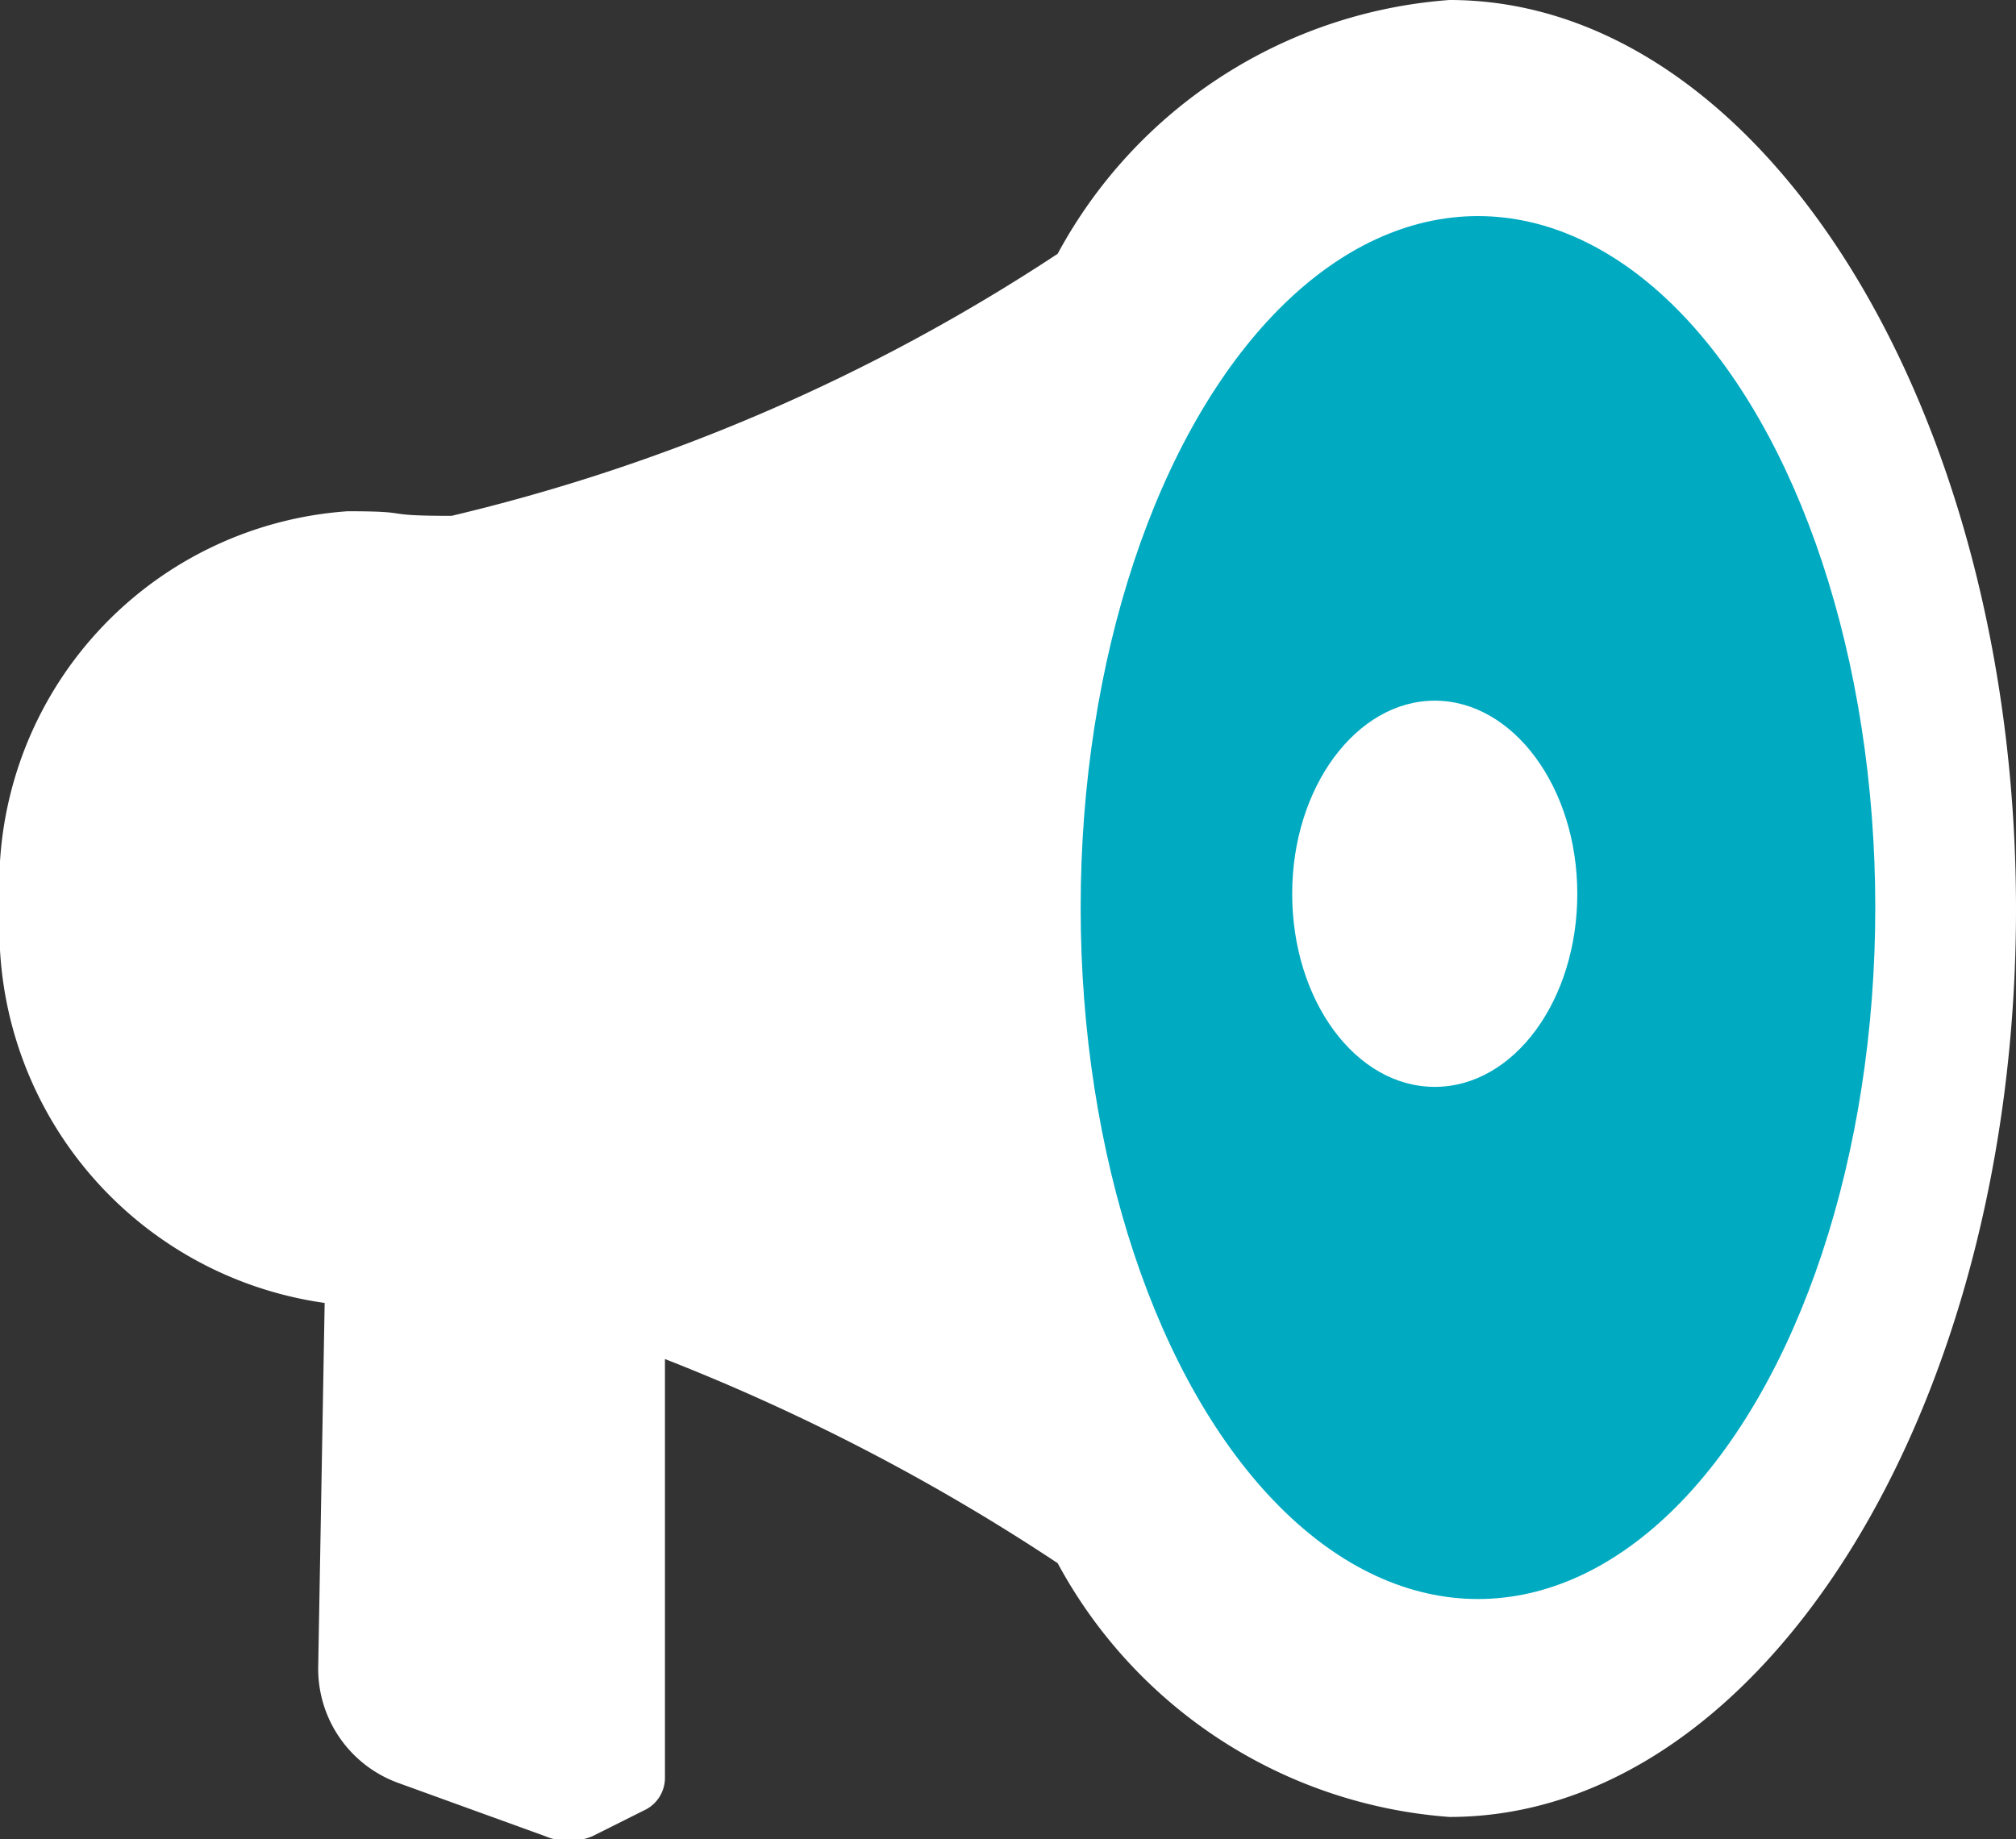 <svg xmlns="http://www.w3.org/2000/svg" viewBox="0 0 21.92 20"><rect x="0" y="0" width="21.92" height="20" fill="#333333" stroke="none"/><defs><style>.cls-1{fill:#fff;}.cls-2{fill:#00abc2;}</style></defs><title>news-white-icon</title><g id="レイヤー_2" data-name="レイヤー 2"><g id="文字"><path class="cls-1" d="M15.76,0A5.28,5.28,0,0,0,11.5,2.76,20.58,20.58,0,0,1,4.91,5.61c-.82,0-.37-.05-1.13-.05A4.07,4.07,0,0,0,0,9.87a4.11,4.11,0,0,0,3.53,4.3l-.07,3.95a1.32,1.32,0,0,0,.87,1.27l1.6.58a.66.66,0,0,0,.51,0L7,19.69a.39.39,0,0,0,.23-.36l0-4.55A22.68,22.68,0,0,1,11.5,17a5.28,5.28,0,0,0,4.26,2.76c3.4,0,6.16-4.43,6.16-9.87S19.16,0,15.76,0Z"/><ellipse class="cls-2" cx="16.07" cy="9.87" rx="4.32" ry="7.52"/><path class="cls-1" d="M15.6,7.62c-.85,0-1.55.94-1.55,2.1s.69,2.1,1.55,2.1,1.55-.94,1.55-2.1S16.45,7.62,15.6,7.62Z"/></g></g></svg>